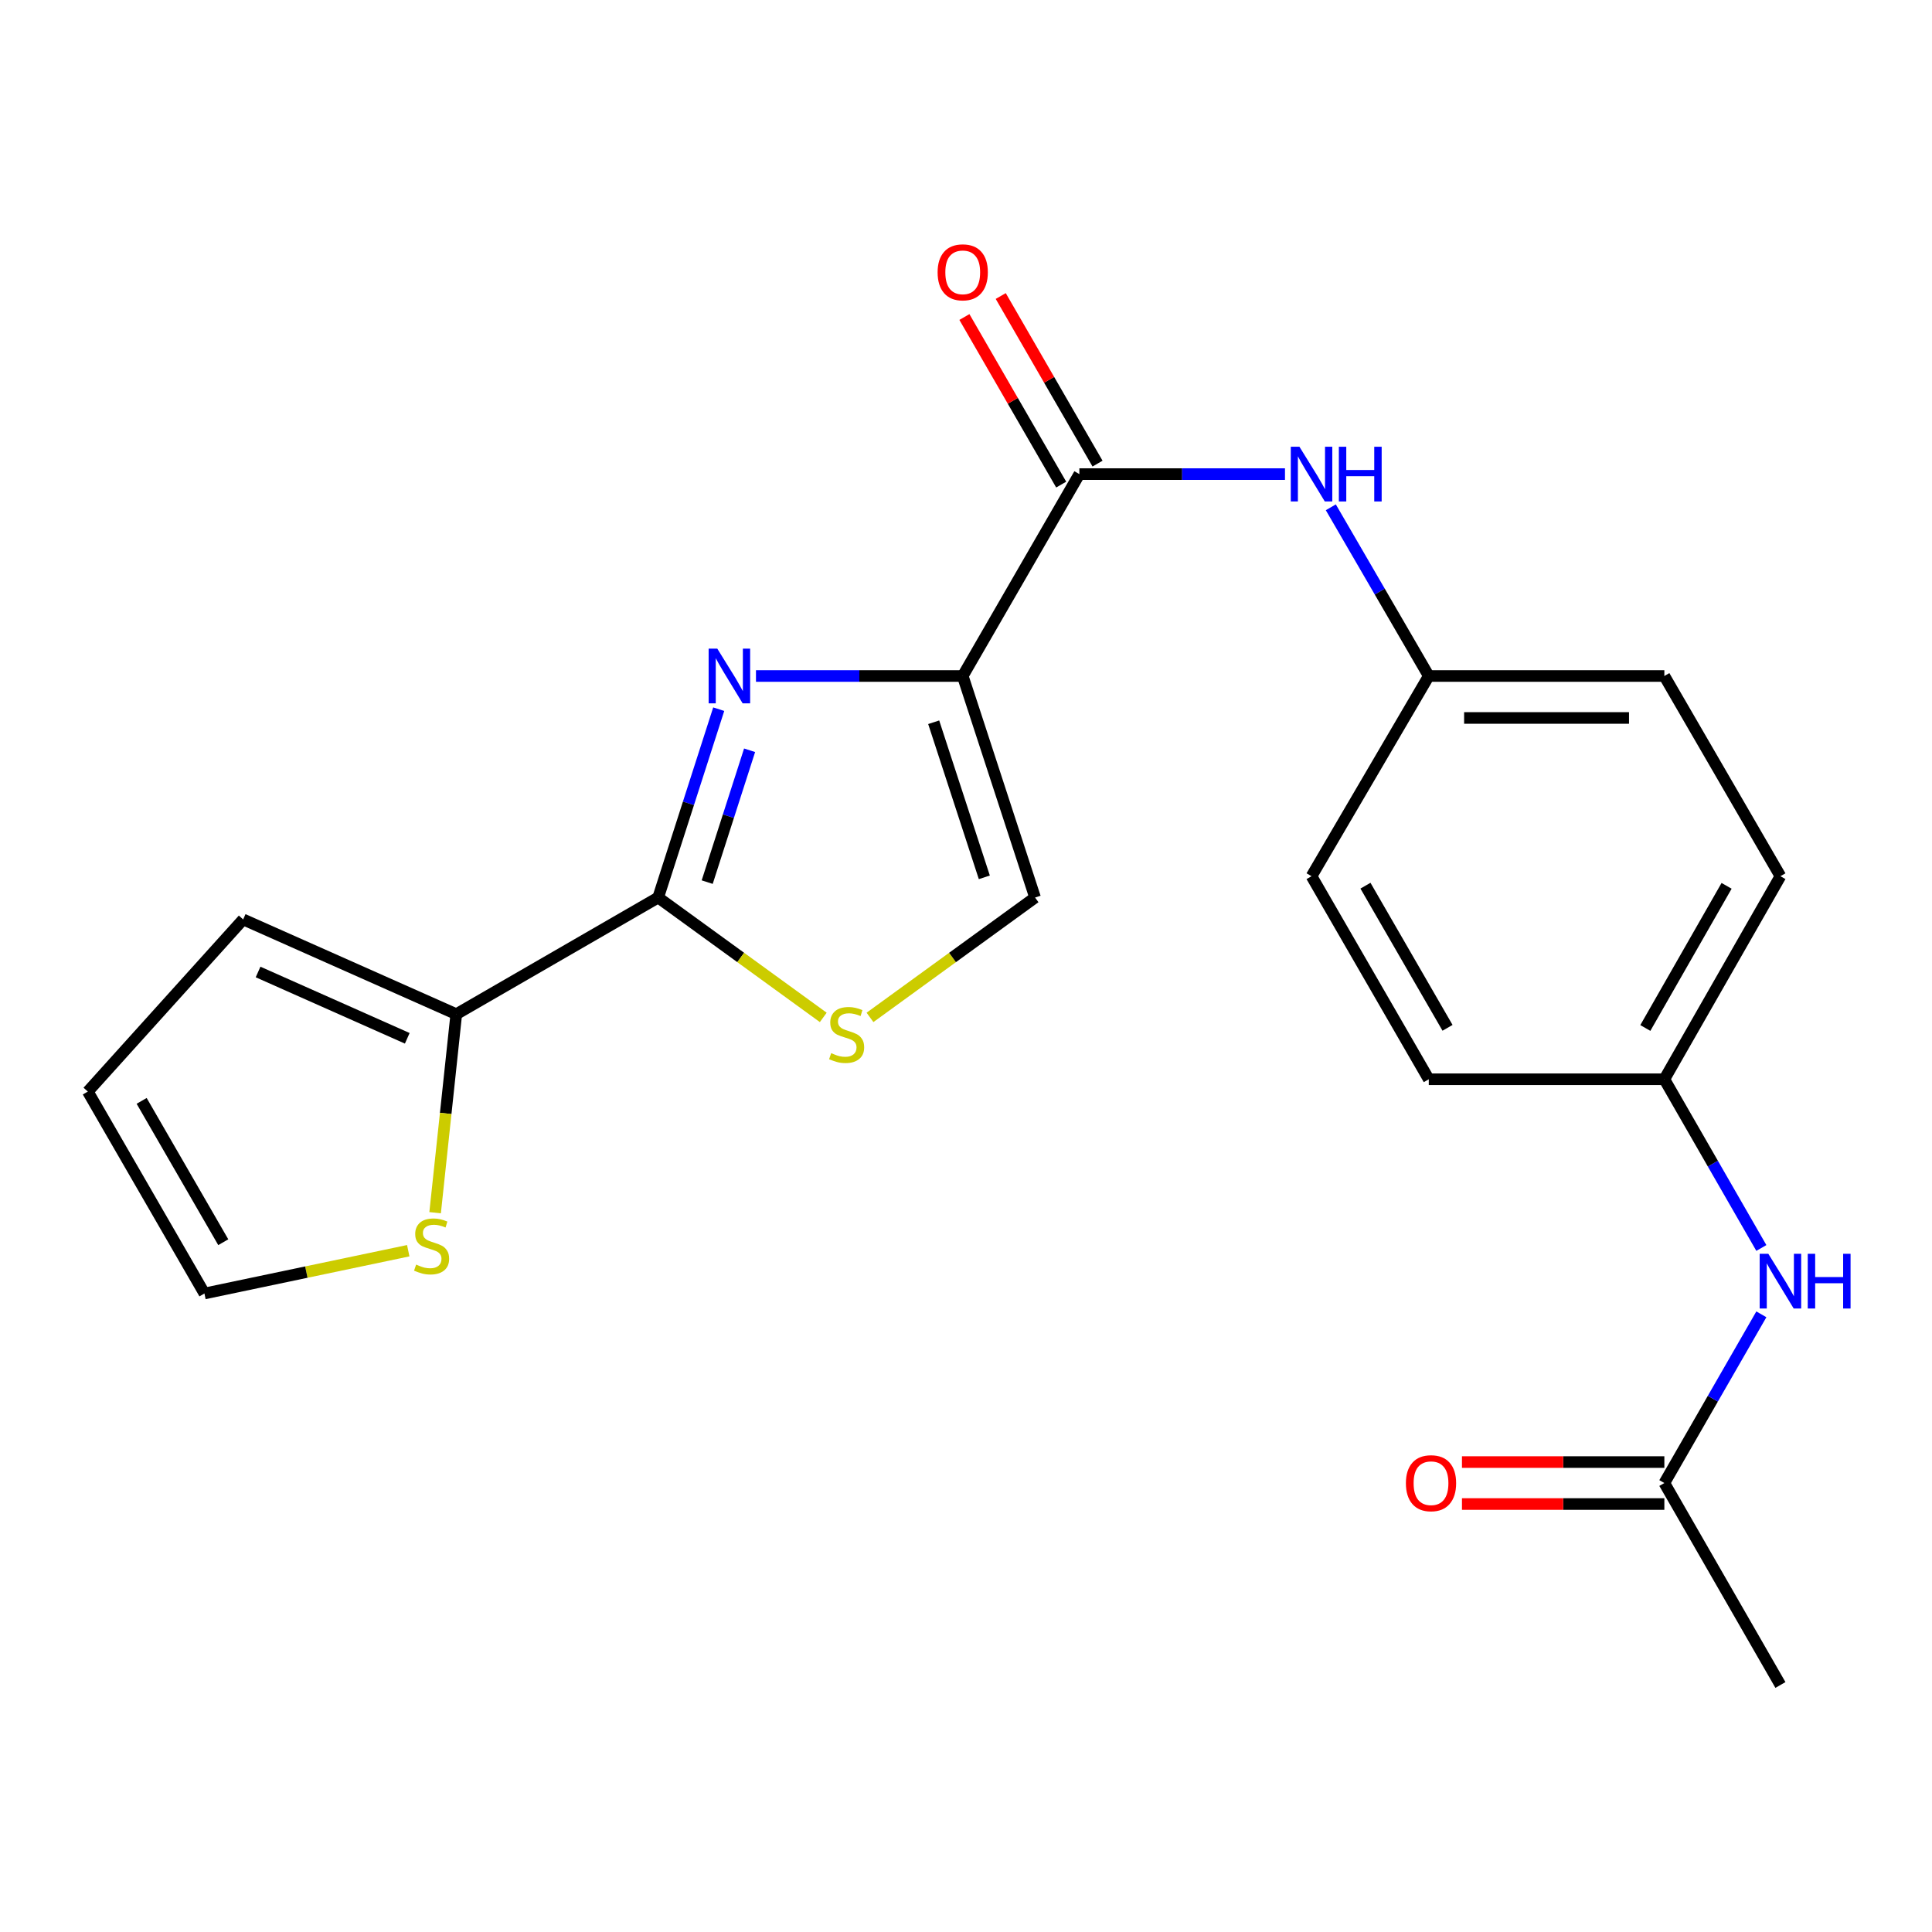 <?xml version='1.0' encoding='iso-8859-1'?>
<svg version='1.1' baseProfile='full'
              xmlns='http://www.w3.org/2000/svg'
                      xmlns:rdkit='http://www.rdkit.org/xml'
                      xmlns:xlink='http://www.w3.org/1999/xlink'
                  xml:space='preserve'
width='1000px' height='1000px' viewBox='0 0 1000 1000'>
<!-- END OF HEADER -->
<rect style='opacity:1.0;fill:#FFFFFF;stroke:none' width='1000' height='1000' x='0' y='0'> </rect>
<path class='bond-0' d='M 498.307,349.895 L 444.798,349.895' style='fill:none;fill-rule:evenodd;stroke:#000000;stroke-width:6px;stroke-linecap:butt;stroke-linejoin:miter;stroke-opacity:1' />
<path class='bond-0' d='M 444.798,349.895 L 391.29,349.895' style='fill:none;fill-rule:evenodd;stroke:#0000FF;stroke-width:6px;stroke-linecap:butt;stroke-linejoin:miter;stroke-opacity:1' />
<path class='bond-2' d='M 498.307,349.895 L 558.676,245.397' style='fill:none;fill-rule:evenodd;stroke:#000000;stroke-width:6px;stroke-linecap:butt;stroke-linejoin:miter;stroke-opacity:1' />
<path class='bond-4' d='M 498.307,349.895 L 535.75,464.565' style='fill:none;fill-rule:evenodd;stroke:#000000;stroke-width:6px;stroke-linecap:butt;stroke-linejoin:miter;stroke-opacity:1' />
<path class='bond-4' d='M 483.276,373.837 L 509.486,454.106' style='fill:none;fill-rule:evenodd;stroke:#000000;stroke-width:6px;stroke-linecap:butt;stroke-linejoin:miter;stroke-opacity:1' />
<path class='bond-1' d='M 372.011,367.066 L 356.339,415.815' style='fill:none;fill-rule:evenodd;stroke:#0000FF;stroke-width:6px;stroke-linecap:butt;stroke-linejoin:miter;stroke-opacity:1' />
<path class='bond-1' d='M 356.339,415.815 L 340.667,464.565' style='fill:none;fill-rule:evenodd;stroke:#000000;stroke-width:6px;stroke-linecap:butt;stroke-linejoin:miter;stroke-opacity:1' />
<path class='bond-1' d='M 387.987,388.338 L 377.017,422.463' style='fill:none;fill-rule:evenodd;stroke:#0000FF;stroke-width:6px;stroke-linecap:butt;stroke-linejoin:miter;stroke-opacity:1' />
<path class='bond-1' d='M 377.017,422.463 L 366.046,456.588' style='fill:none;fill-rule:evenodd;stroke:#000000;stroke-width:6px;stroke-linecap:butt;stroke-linejoin:miter;stroke-opacity:1' />
<path class='bond-5' d='M 340.667,464.565 L 236.169,524.935' style='fill:none;fill-rule:evenodd;stroke:#000000;stroke-width:6px;stroke-linecap:butt;stroke-linejoin:miter;stroke-opacity:1' />
<path class='bond-22' d='M 340.667,464.565 L 383.394,495.585' style='fill:none;fill-rule:evenodd;stroke:#000000;stroke-width:6px;stroke-linecap:butt;stroke-linejoin:miter;stroke-opacity:1' />
<path class='bond-22' d='M 383.394,495.585 L 426.121,526.604' style='fill:none;fill-rule:evenodd;stroke:#CCCC00;stroke-width:6px;stroke-linecap:butt;stroke-linejoin:miter;stroke-opacity:1' />
<path class='bond-6' d='M 558.676,245.397 L 611.891,245.397' style='fill:none;fill-rule:evenodd;stroke:#000000;stroke-width:6px;stroke-linecap:butt;stroke-linejoin:miter;stroke-opacity:1' />
<path class='bond-6' d='M 611.891,245.397 L 665.105,245.397' style='fill:none;fill-rule:evenodd;stroke:#0000FF;stroke-width:6px;stroke-linecap:butt;stroke-linejoin:miter;stroke-opacity:1' />
<path class='bond-10' d='M 568.081,239.965 L 543.03,196.593' style='fill:none;fill-rule:evenodd;stroke:#000000;stroke-width:6px;stroke-linecap:butt;stroke-linejoin:miter;stroke-opacity:1' />
<path class='bond-10' d='M 543.03,196.593 L 517.979,153.221' style='fill:none;fill-rule:evenodd;stroke:#FF0000;stroke-width:6px;stroke-linecap:butt;stroke-linejoin:miter;stroke-opacity:1' />
<path class='bond-10' d='M 549.272,250.829 L 524.221,207.456' style='fill:none;fill-rule:evenodd;stroke:#000000;stroke-width:6px;stroke-linecap:butt;stroke-linejoin:miter;stroke-opacity:1' />
<path class='bond-10' d='M 524.221,207.456 L 499.17,164.084' style='fill:none;fill-rule:evenodd;stroke:#FF0000;stroke-width:6px;stroke-linecap:butt;stroke-linejoin:miter;stroke-opacity:1' />
<path class='bond-3' d='M 450.308,526.604 L 493.029,495.584' style='fill:none;fill-rule:evenodd;stroke:#CCCC00;stroke-width:6px;stroke-linecap:butt;stroke-linejoin:miter;stroke-opacity:1' />
<path class='bond-3' d='M 493.029,495.584 L 535.75,464.565' style='fill:none;fill-rule:evenodd;stroke:#000000;stroke-width:6px;stroke-linecap:butt;stroke-linejoin:miter;stroke-opacity:1' />
<path class='bond-7' d='M 236.169,524.935 L 230.693,576.315' style='fill:none;fill-rule:evenodd;stroke:#000000;stroke-width:6px;stroke-linecap:butt;stroke-linejoin:miter;stroke-opacity:1' />
<path class='bond-7' d='M 230.693,576.315 L 225.217,627.695' style='fill:none;fill-rule:evenodd;stroke:#CCCC00;stroke-width:6px;stroke-linecap:butt;stroke-linejoin:miter;stroke-opacity:1' />
<path class='bond-11' d='M 236.169,524.935 L 125.855,475.896' style='fill:none;fill-rule:evenodd;stroke:#000000;stroke-width:6px;stroke-linecap:butt;stroke-linejoin:miter;stroke-opacity:1' />
<path class='bond-11' d='M 210.799,537.426 L 133.579,503.099' style='fill:none;fill-rule:evenodd;stroke:#000000;stroke-width:6px;stroke-linecap:butt;stroke-linejoin:miter;stroke-opacity:1' />
<path class='bond-15' d='M 688.826,262.578 L 714.179,306.236' style='fill:none;fill-rule:evenodd;stroke:#0000FF;stroke-width:6px;stroke-linecap:butt;stroke-linejoin:miter;stroke-opacity:1' />
<path class='bond-15' d='M 714.179,306.236 L 739.533,349.895' style='fill:none;fill-rule:evenodd;stroke:#000000;stroke-width:6px;stroke-linecap:butt;stroke-linejoin:miter;stroke-opacity:1' />
<path class='bond-12' d='M 211.307,647.366 L 158.56,658.436' style='fill:none;fill-rule:evenodd;stroke:#CCCC00;stroke-width:6px;stroke-linecap:butt;stroke-linejoin:miter;stroke-opacity:1' />
<path class='bond-12' d='M 158.56,658.436 L 105.812,669.506' style='fill:none;fill-rule:evenodd;stroke:#000000;stroke-width:6px;stroke-linecap:butt;stroke-linejoin:miter;stroke-opacity:1' />
<path class='bond-8' d='M 861.467,767.621 L 886.57,723.958' style='fill:none;fill-rule:evenodd;stroke:#000000;stroke-width:6px;stroke-linecap:butt;stroke-linejoin:miter;stroke-opacity:1' />
<path class='bond-8' d='M 886.57,723.958 L 911.673,680.296' style='fill:none;fill-rule:evenodd;stroke:#0000FF;stroke-width:6px;stroke-linecap:butt;stroke-linejoin:miter;stroke-opacity:1' />
<path class='bond-14' d='M 861.467,756.761 L 809.089,756.761' style='fill:none;fill-rule:evenodd;stroke:#000000;stroke-width:6px;stroke-linecap:butt;stroke-linejoin:miter;stroke-opacity:1' />
<path class='bond-14' d='M 809.089,756.761 L 756.71,756.761' style='fill:none;fill-rule:evenodd;stroke:#FF0000;stroke-width:6px;stroke-linecap:butt;stroke-linejoin:miter;stroke-opacity:1' />
<path class='bond-14' d='M 861.467,778.481 L 809.089,778.481' style='fill:none;fill-rule:evenodd;stroke:#000000;stroke-width:6px;stroke-linecap:butt;stroke-linejoin:miter;stroke-opacity:1' />
<path class='bond-14' d='M 809.089,778.481 L 756.71,778.481' style='fill:none;fill-rule:evenodd;stroke:#FF0000;stroke-width:6px;stroke-linecap:butt;stroke-linejoin:miter;stroke-opacity:1' />
<path class='bond-21' d='M 861.467,767.621 L 921.547,872.143' style='fill:none;fill-rule:evenodd;stroke:#000000;stroke-width:6px;stroke-linecap:butt;stroke-linejoin:miter;stroke-opacity:1' />
<path class='bond-9' d='M 911.673,645.949 L 886.57,602.287' style='fill:none;fill-rule:evenodd;stroke:#0000FF;stroke-width:6px;stroke-linecap:butt;stroke-linejoin:miter;stroke-opacity:1' />
<path class='bond-9' d='M 886.57,602.287 L 861.467,558.625' style='fill:none;fill-rule:evenodd;stroke:#000000;stroke-width:6px;stroke-linecap:butt;stroke-linejoin:miter;stroke-opacity:1' />
<path class='bond-13' d='M 125.855,475.896 L 45.455,564.996' style='fill:none;fill-rule:evenodd;stroke:#000000;stroke-width:6px;stroke-linecap:butt;stroke-linejoin:miter;stroke-opacity:1' />
<path class='bond-24' d='M 105.812,669.506 L 45.455,564.996' style='fill:none;fill-rule:evenodd;stroke:#000000;stroke-width:6px;stroke-linecap:butt;stroke-linejoin:miter;stroke-opacity:1' />
<path class='bond-24' d='M 115.567,642.967 L 73.317,569.81' style='fill:none;fill-rule:evenodd;stroke:#000000;stroke-width:6px;stroke-linecap:butt;stroke-linejoin:miter;stroke-opacity:1' />
<path class='bond-17' d='M 739.533,349.895 L 678.849,453.524' style='fill:none;fill-rule:evenodd;stroke:#000000;stroke-width:6px;stroke-linecap:butt;stroke-linejoin:miter;stroke-opacity:1' />
<path class='bond-18' d='M 739.533,349.895 L 861.467,349.895' style='fill:none;fill-rule:evenodd;stroke:#000000;stroke-width:6px;stroke-linecap:butt;stroke-linejoin:miter;stroke-opacity:1' />
<path class='bond-18' d='M 757.823,371.615 L 843.177,371.615' style='fill:none;fill-rule:evenodd;stroke:#000000;stroke-width:6px;stroke-linecap:butt;stroke-linejoin:miter;stroke-opacity:1' />
<path class='bond-16' d='M 861.467,558.625 L 921.547,453.524' style='fill:none;fill-rule:evenodd;stroke:#000000;stroke-width:6px;stroke-linecap:butt;stroke-linejoin:miter;stroke-opacity:1' />
<path class='bond-16' d='M 851.622,532.081 L 893.678,458.51' style='fill:none;fill-rule:evenodd;stroke:#000000;stroke-width:6px;stroke-linecap:butt;stroke-linejoin:miter;stroke-opacity:1' />
<path class='bond-23' d='M 861.467,558.625 L 739.533,558.625' style='fill:none;fill-rule:evenodd;stroke:#000000;stroke-width:6px;stroke-linecap:butt;stroke-linejoin:miter;stroke-opacity:1' />
<path class='bond-19' d='M 678.849,453.524 L 739.533,558.625' style='fill:none;fill-rule:evenodd;stroke:#000000;stroke-width:6px;stroke-linecap:butt;stroke-linejoin:miter;stroke-opacity:1' />
<path class='bond-19' d='M 706.761,458.428 L 749.24,531.999' style='fill:none;fill-rule:evenodd;stroke:#000000;stroke-width:6px;stroke-linecap:butt;stroke-linejoin:miter;stroke-opacity:1' />
<path class='bond-20' d='M 861.467,349.895 L 921.547,453.524' style='fill:none;fill-rule:evenodd;stroke:#000000;stroke-width:6px;stroke-linecap:butt;stroke-linejoin:miter;stroke-opacity:1' />
<path  class='atom-1' d='M 371.271 335.735
L 380.551 350.735
Q 381.471 352.215, 382.951 354.895
Q 384.431 357.575, 384.511 357.735
L 384.511 335.735
L 388.271 335.735
L 388.271 364.055
L 384.391 364.055
L 374.431 347.655
Q 373.271 345.735, 372.031 343.535
Q 370.831 341.335, 370.471 340.655
L 370.471 364.055
L 366.791 364.055
L 366.791 335.735
L 371.271 335.735
' fill='#0000FF'/>
<path  class='atom-4' d='M 430.214 545.104
Q 430.534 545.224, 431.854 545.784
Q 433.174 546.344, 434.614 546.704
Q 436.094 547.024, 437.534 547.024
Q 440.214 547.024, 441.774 545.744
Q 443.334 544.424, 443.334 542.144
Q 443.334 540.584, 442.534 539.624
Q 441.774 538.664, 440.574 538.144
Q 439.374 537.624, 437.374 537.024
Q 434.854 536.264, 433.334 535.544
Q 431.854 534.824, 430.774 533.304
Q 429.734 531.784, 429.734 529.224
Q 429.734 525.664, 432.134 523.464
Q 434.574 521.264, 439.374 521.264
Q 442.654 521.264, 446.374 522.824
L 445.454 525.904
Q 442.054 524.504, 439.494 524.504
Q 436.734 524.504, 435.214 525.664
Q 433.694 526.784, 433.734 528.744
Q 433.734 530.264, 434.494 531.184
Q 435.294 532.104, 436.414 532.624
Q 437.574 533.144, 439.494 533.744
Q 442.054 534.544, 443.574 535.344
Q 445.094 536.144, 446.174 537.784
Q 447.294 539.384, 447.294 542.144
Q 447.294 546.064, 444.654 548.184
Q 442.054 550.264, 437.694 550.264
Q 435.174 550.264, 433.254 549.704
Q 431.374 549.184, 429.134 548.264
L 430.214 545.104
' fill='#CCCC00'/>
<path  class='atom-7' d='M 672.589 231.237
L 681.869 246.237
Q 682.789 247.717, 684.269 250.397
Q 685.749 253.077, 685.829 253.237
L 685.829 231.237
L 689.589 231.237
L 689.589 259.557
L 685.709 259.557
L 675.749 243.157
Q 674.589 241.237, 673.349 239.037
Q 672.149 236.837, 671.789 236.157
L 671.789 259.557
L 668.109 259.557
L 668.109 231.237
L 672.589 231.237
' fill='#0000FF'/>
<path  class='atom-7' d='M 692.989 231.237
L 696.829 231.237
L 696.829 243.277
L 711.309 243.277
L 711.309 231.237
L 715.149 231.237
L 715.149 259.557
L 711.309 259.557
L 711.309 246.477
L 696.829 246.477
L 696.829 259.557
L 692.989 259.557
L 692.989 231.237
' fill='#0000FF'/>
<path  class='atom-8' d='M 215.39 654.55
Q 215.71 654.67, 217.03 655.23
Q 218.35 655.79, 219.79 656.15
Q 221.27 656.47, 222.71 656.47
Q 225.39 656.47, 226.95 655.19
Q 228.51 653.87, 228.51 651.59
Q 228.51 650.03, 227.71 649.07
Q 226.95 648.11, 225.75 647.59
Q 224.55 647.07, 222.55 646.47
Q 220.03 645.71, 218.51 644.99
Q 217.03 644.27, 215.95 642.75
Q 214.91 641.23, 214.91 638.67
Q 214.91 635.11, 217.31 632.91
Q 219.75 630.71, 224.55 630.71
Q 227.83 630.71, 231.55 632.27
L 230.63 635.35
Q 227.23 633.95, 224.67 633.95
Q 221.91 633.95, 220.39 635.11
Q 218.87 636.23, 218.91 638.19
Q 218.91 639.71, 219.67 640.63
Q 220.47 641.55, 221.59 642.07
Q 222.75 642.59, 224.67 643.19
Q 227.23 643.99, 228.75 644.79
Q 230.27 645.59, 231.35 647.23
Q 232.47 648.83, 232.47 651.59
Q 232.47 655.51, 229.83 657.63
Q 227.23 659.71, 222.87 659.71
Q 220.35 659.71, 218.43 659.15
Q 216.55 658.63, 214.31 657.71
L 215.39 654.55
' fill='#CCCC00'/>
<path  class='atom-10' d='M 915.287 648.963
L 924.567 663.963
Q 925.487 665.443, 926.967 668.123
Q 928.447 670.803, 928.527 670.963
L 928.527 648.963
L 932.287 648.963
L 932.287 677.283
L 928.407 677.283
L 918.447 660.883
Q 917.287 658.963, 916.047 656.763
Q 914.847 654.563, 914.487 653.883
L 914.487 677.283
L 910.807 677.283
L 910.807 648.963
L 915.287 648.963
' fill='#0000FF'/>
<path  class='atom-10' d='M 935.687 648.963
L 939.527 648.963
L 939.527 661.003
L 954.007 661.003
L 954.007 648.963
L 957.847 648.963
L 957.847 677.283
L 954.007 677.283
L 954.007 664.203
L 939.527 664.203
L 939.527 677.283
L 935.687 677.283
L 935.687 648.963
' fill='#0000FF'/>
<path  class='atom-11' d='M 485.307 140.955
Q 485.307 134.155, 488.667 130.355
Q 492.027 126.555, 498.307 126.555
Q 504.587 126.555, 507.947 130.355
Q 511.307 134.155, 511.307 140.955
Q 511.307 147.835, 507.907 151.755
Q 504.507 155.635, 498.307 155.635
Q 492.067 155.635, 488.667 151.755
Q 485.307 147.875, 485.307 140.955
M 498.307 152.435
Q 502.627 152.435, 504.947 149.555
Q 507.307 146.635, 507.307 140.955
Q 507.307 135.395, 504.947 132.595
Q 502.627 129.755, 498.307 129.755
Q 493.987 129.755, 491.627 132.555
Q 489.307 135.355, 489.307 140.955
Q 489.307 146.675, 491.627 149.555
Q 493.987 152.435, 498.307 152.435
' fill='#FF0000'/>
<path  class='atom-15' d='M 727.691 767.701
Q 727.691 760.901, 731.051 757.101
Q 734.411 753.301, 740.691 753.301
Q 746.971 753.301, 750.331 757.101
Q 753.691 760.901, 753.691 767.701
Q 753.691 774.581, 750.291 778.501
Q 746.891 782.381, 740.691 782.381
Q 734.451 782.381, 731.051 778.501
Q 727.691 774.621, 727.691 767.701
M 740.691 779.181
Q 745.011 779.181, 747.331 776.301
Q 749.691 773.381, 749.691 767.701
Q 749.691 762.141, 747.331 759.341
Q 745.011 756.501, 740.691 756.501
Q 736.371 756.501, 734.011 759.301
Q 731.691 762.101, 731.691 767.701
Q 731.691 773.421, 734.011 776.301
Q 736.371 779.181, 740.691 779.181
' fill='#FF0000'/>
</svg>
